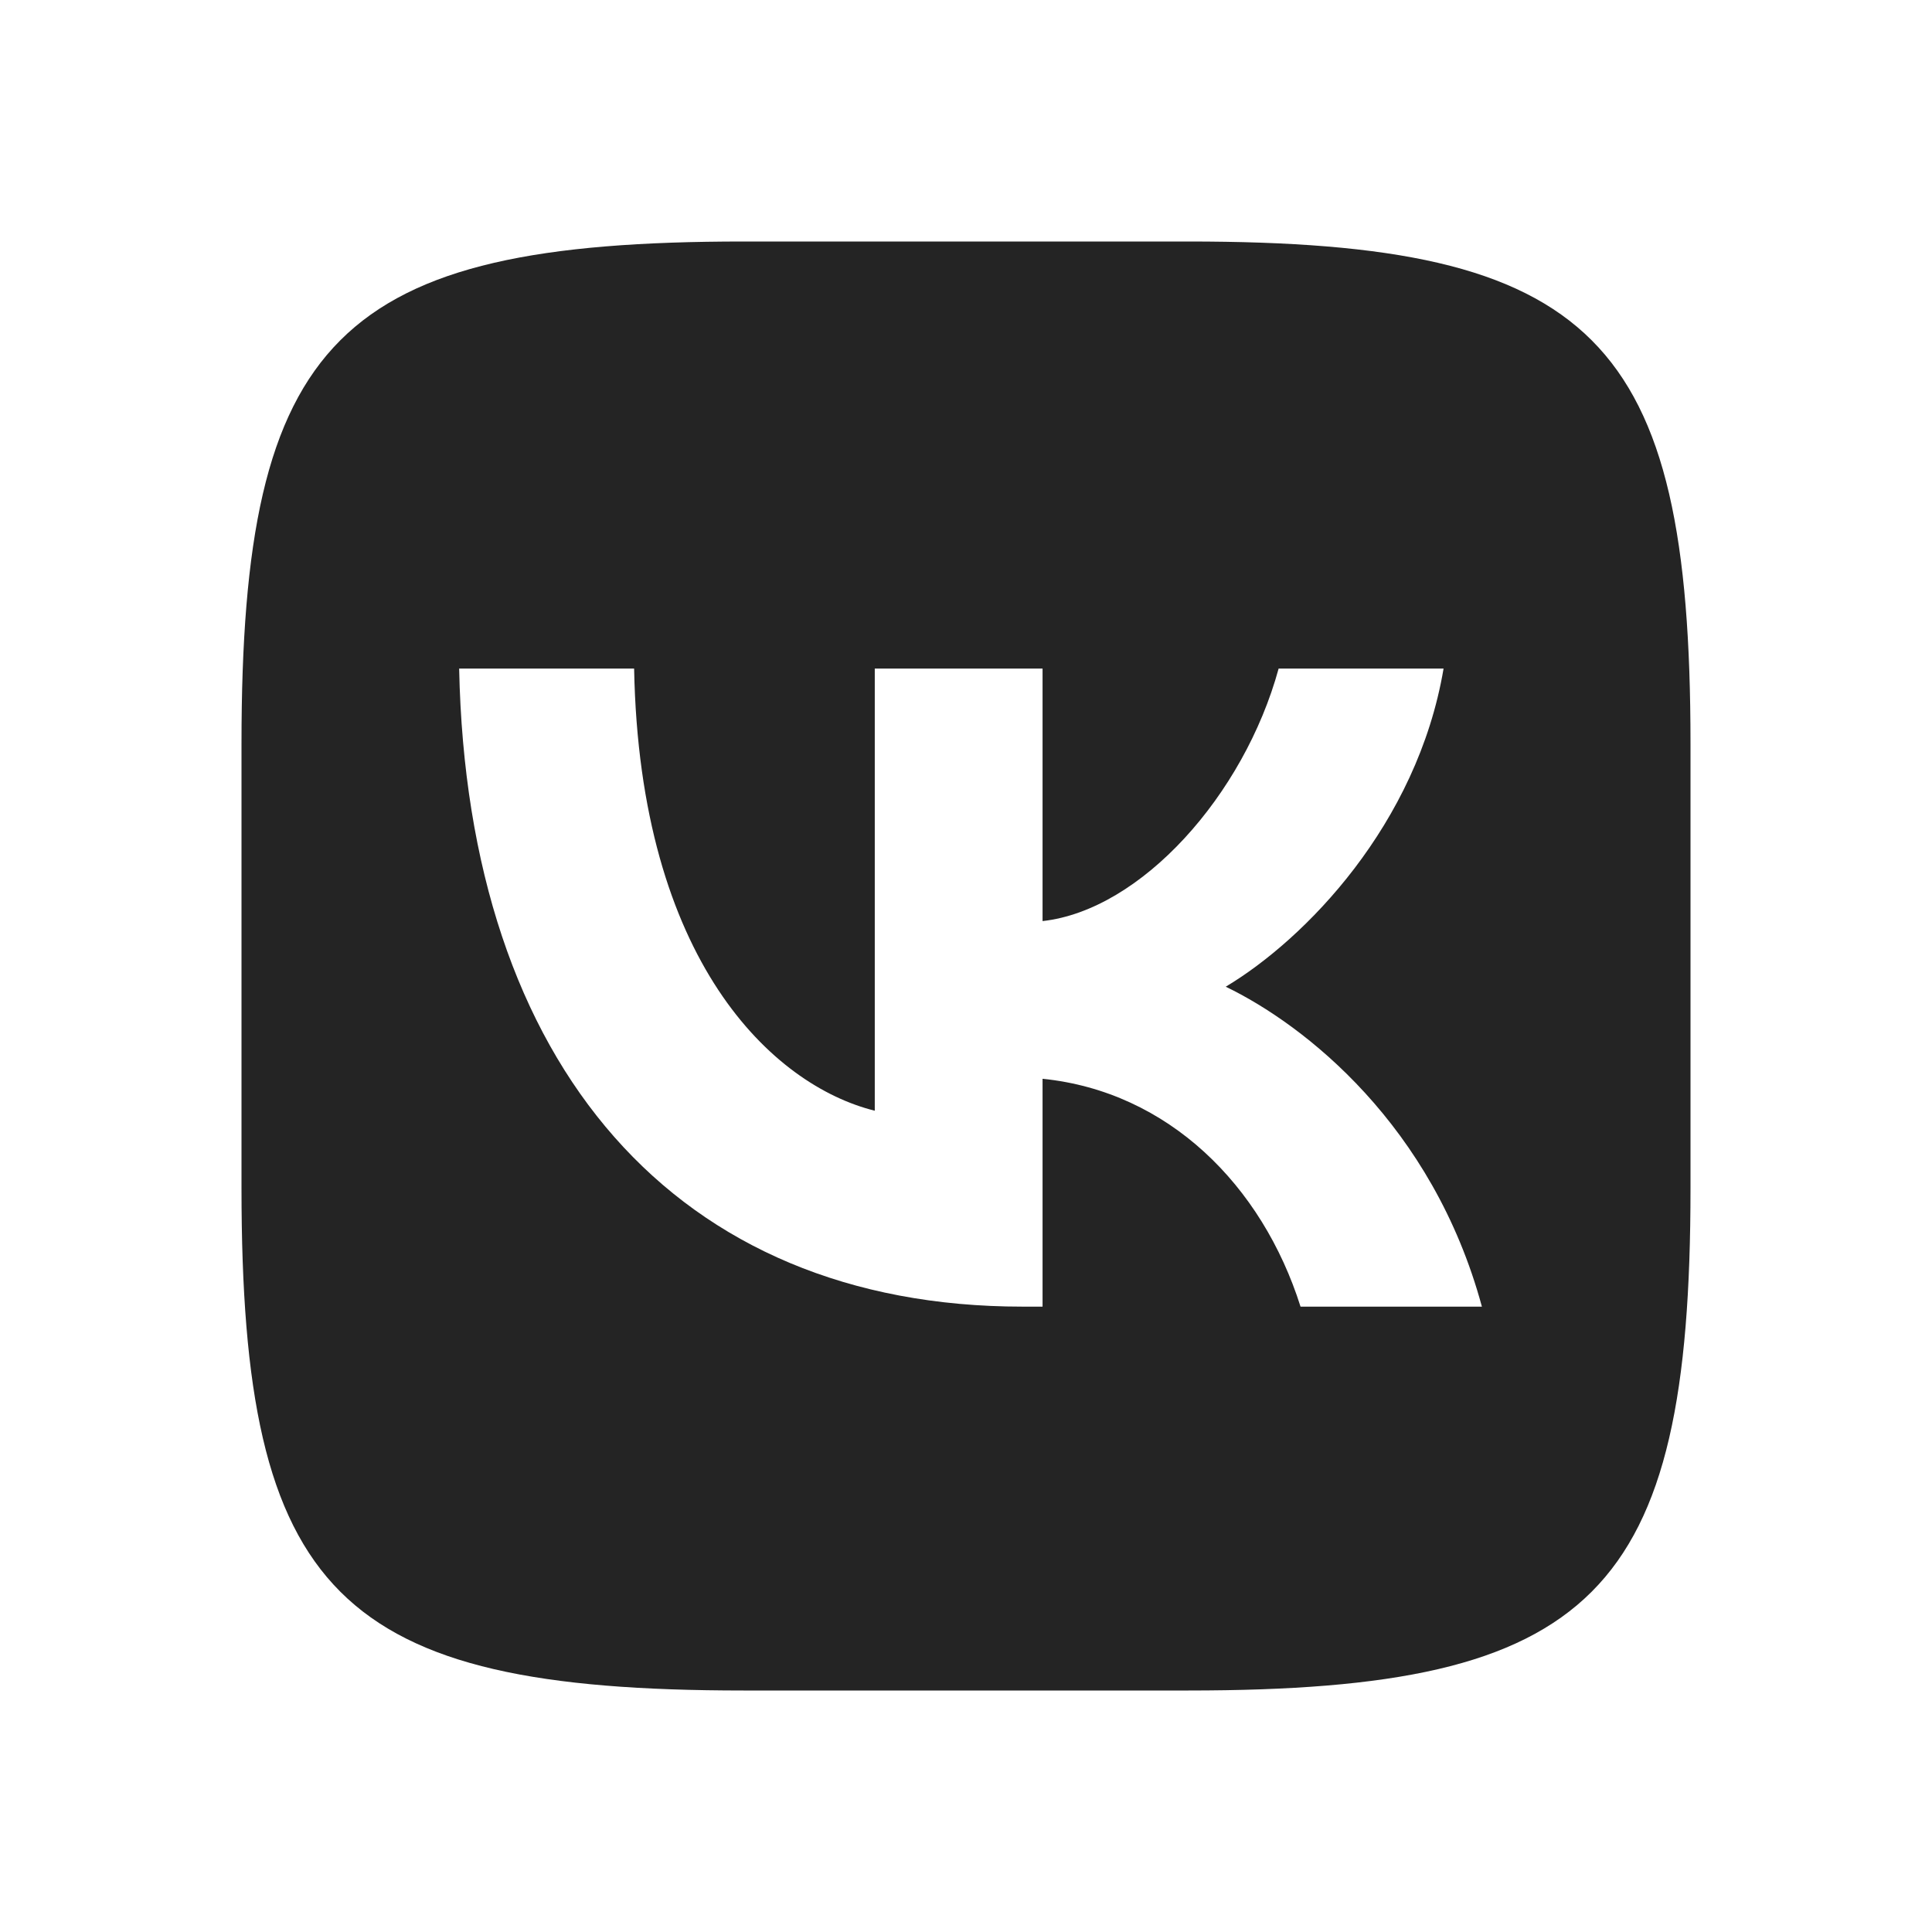 <?xml version="1.0" encoding="UTF-8"?> <svg xmlns="http://www.w3.org/2000/svg" width="32" height="32" viewBox="0 0 32 32" fill="none"> <path fill-rule="evenodd" clip-rule="evenodd" d="M19.684 4H12.316C5.592 4 4 5.592 4 12.316V19.684C4 26.408 5.592 28 12.316 28H19.684C26.408 28 28 26.408 28 19.684V12.316C28 5.592 26.408 4 19.684 4ZM7.605 11.074C7.74 17.672 11.213 21.642 16.936 21.642H17.268V17.868C19.351 18.079 20.906 19.634 21.541 21.642H24.545C23.73 18.638 21.616 16.977 20.302 16.343C21.616 15.558 23.473 13.656 23.91 11.074H21.178C20.604 13.172 18.898 15.075 17.268 15.256V11.074H14.489V18.397C12.799 17.977 10.594 15.921 10.503 11.074H7.605Z" fill="#242424"></path> </svg> 